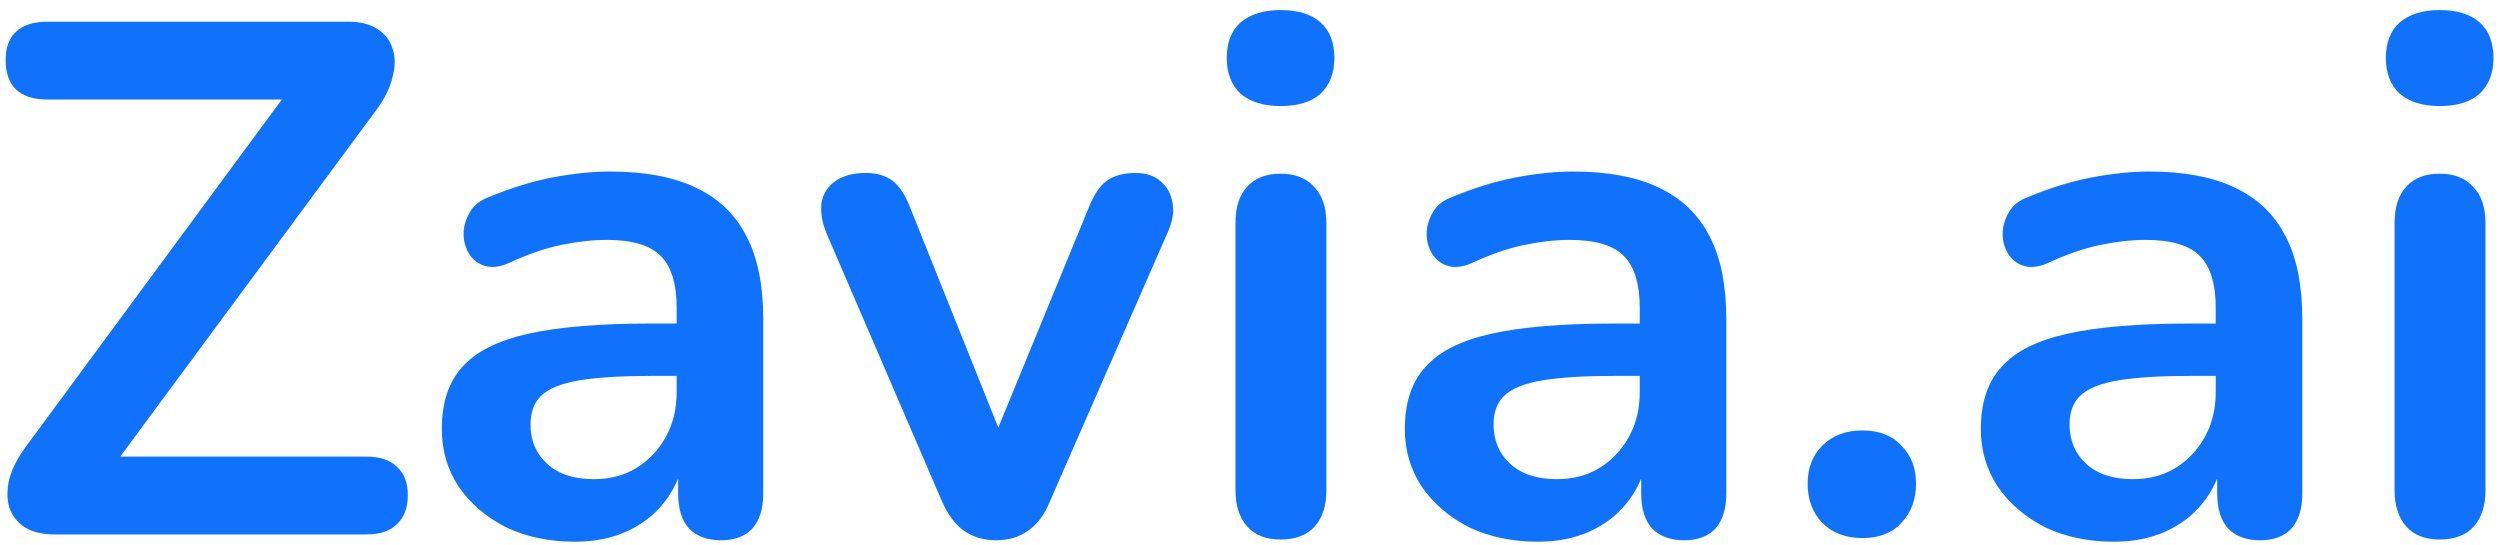 <svg xmlns="http://www.w3.org/2000/svg" width="110" height="24" viewBox="0 0 110 24" fill="none"><path d="M2.392 23.515C1.859 23.515 1.421 23.409 1.08 23.195C0.76 22.982 0.536 22.694 0.408 22.331C0.301 21.947 0.301 21.531 0.408 21.083C0.536 20.614 0.781 20.134 1.144 19.643L13.368 3.067V4.379H2.072C1.475 4.379 1.016 4.23 0.696 3.931C0.397 3.632 0.248 3.206 0.248 2.651C0.248 2.096 0.397 1.68 0.696 1.403C1.016 1.104 1.475 0.955 2.072 0.955H15.32C15.853 0.955 16.28 1.062 16.6 1.275C16.941 1.488 17.165 1.776 17.272 2.139C17.4 2.502 17.4 2.918 17.272 3.387C17.165 3.856 16.931 4.336 16.568 4.827L4.344 21.371V20.091H16.12C16.717 20.091 17.165 20.241 17.464 20.539C17.784 20.817 17.944 21.233 17.944 21.787C17.944 22.342 17.784 22.768 17.464 23.067C17.165 23.366 16.717 23.515 16.12 23.515H2.392ZM25.294 23.835C24.164 23.835 23.151 23.622 22.255 23.195C21.38 22.747 20.686 22.15 20.174 21.403C19.684 20.657 19.439 19.814 19.439 18.875C19.439 17.723 19.737 16.817 20.334 16.155C20.932 15.473 21.902 14.982 23.247 14.683C24.59 14.384 26.393 14.235 28.654 14.235H30.255V16.539H28.686C27.364 16.539 26.308 16.603 25.518 16.731C24.729 16.859 24.164 17.083 23.823 17.403C23.503 17.702 23.343 18.128 23.343 18.683C23.343 19.387 23.588 19.963 24.078 20.411C24.569 20.859 25.252 21.083 26.127 21.083C26.831 21.083 27.449 20.923 27.983 20.603C28.537 20.262 28.974 19.803 29.294 19.227C29.614 18.651 29.774 17.99 29.774 17.243V13.563C29.774 12.496 29.54 11.729 29.07 11.259C28.601 10.79 27.812 10.555 26.703 10.555C26.084 10.555 25.412 10.63 24.686 10.779C23.983 10.928 23.236 11.184 22.447 11.547C22.041 11.739 21.678 11.793 21.358 11.707C21.06 11.622 20.825 11.451 20.654 11.195C20.484 10.918 20.398 10.619 20.398 10.299C20.398 9.979 20.484 9.67 20.654 9.371C20.825 9.051 21.113 8.816 21.518 8.667C22.5 8.262 23.439 7.974 24.334 7.803C25.252 7.632 26.084 7.547 26.831 7.547C28.366 7.547 29.625 7.782 30.607 8.251C31.609 8.72 32.356 9.435 32.846 10.395C33.337 11.334 33.583 12.55 33.583 14.043V21.723C33.583 22.384 33.422 22.896 33.102 23.259C32.782 23.601 32.324 23.771 31.727 23.771C31.129 23.771 30.66 23.601 30.319 23.259C29.998 22.896 29.838 22.384 29.838 21.723V20.187H30.095C29.945 20.934 29.646 21.584 29.198 22.139C28.772 22.672 28.228 23.088 27.567 23.387C26.905 23.686 26.148 23.835 25.294 23.835ZM43.822 23.771C43.289 23.771 42.82 23.633 42.414 23.355C42.03 23.078 41.71 22.651 41.454 22.075L36.366 10.267C36.174 9.798 36.1 9.36 36.142 8.955C36.206 8.55 36.398 8.23 36.718 7.995C37.06 7.739 37.518 7.611 38.094 7.611C38.585 7.611 38.98 7.728 39.278 7.963C39.577 8.176 39.844 8.592 40.078 9.211L44.398 19.995H43.438L47.886 9.179C48.121 8.582 48.388 8.176 48.686 7.963C49.006 7.728 49.433 7.611 49.966 7.611C50.436 7.611 50.809 7.739 51.086 7.995C51.364 8.23 51.534 8.55 51.598 8.955C51.662 9.339 51.588 9.766 51.374 10.235L46.19 22.075C45.956 22.651 45.636 23.078 45.23 23.355C44.846 23.633 44.377 23.771 43.822 23.771ZM56.345 23.739C55.705 23.739 55.215 23.547 54.873 23.163C54.532 22.779 54.361 22.246 54.361 21.563V9.819C54.361 9.115 54.532 8.582 54.873 8.219C55.215 7.835 55.705 7.643 56.345 7.643C56.985 7.643 57.476 7.835 57.817 8.219C58.18 8.582 58.361 9.115 58.361 9.819V21.563C58.361 22.246 58.191 22.779 57.849 23.163C57.508 23.547 57.007 23.739 56.345 23.739ZM56.345 4.667C55.599 4.667 55.012 4.486 54.585 4.123C54.18 3.739 53.977 3.216 53.977 2.555C53.977 1.872 54.18 1.35 54.585 0.987C55.012 0.624 55.599 0.443 56.345 0.443C57.113 0.443 57.7 0.624 58.105 0.987C58.511 1.35 58.713 1.872 58.713 2.555C58.713 3.216 58.511 3.739 58.105 4.123C57.7 4.486 57.113 4.667 56.345 4.667ZM67.669 23.835C66.539 23.835 65.525 23.622 64.629 23.195C63.755 22.747 63.062 22.15 62.55 21.403C62.059 20.657 61.813 19.814 61.813 18.875C61.813 17.723 62.112 16.817 62.709 16.155C63.307 15.473 64.278 14.982 65.621 14.683C66.966 14.384 68.768 14.235 71.029 14.235H72.629V16.539H71.061C69.739 16.539 68.683 16.603 67.894 16.731C67.104 16.859 66.539 17.083 66.198 17.403C65.877 17.702 65.718 18.128 65.718 18.683C65.718 19.387 65.963 19.963 66.454 20.411C66.944 20.859 67.627 21.083 68.501 21.083C69.206 21.083 69.824 20.923 70.358 20.603C70.912 20.262 71.35 19.803 71.669 19.227C71.99 18.651 72.15 17.99 72.15 17.243V13.563C72.15 12.496 71.915 11.729 71.445 11.259C70.976 10.79 70.187 10.555 69.078 10.555C68.459 10.555 67.787 10.63 67.061 10.779C66.358 10.928 65.611 11.184 64.822 11.547C64.416 11.739 64.053 11.793 63.733 11.707C63.435 11.622 63.2 11.451 63.029 11.195C62.859 10.918 62.773 10.619 62.773 10.299C62.773 9.979 62.859 9.67 63.029 9.371C63.2 9.051 63.488 8.816 63.894 8.667C64.875 8.262 65.814 7.974 66.71 7.803C67.627 7.632 68.459 7.547 69.206 7.547C70.742 7.547 72 7.782 72.981 8.251C73.984 8.72 74.731 9.435 75.222 10.395C75.712 11.334 75.957 12.55 75.957 14.043V21.723C75.957 22.384 75.797 22.896 75.478 23.259C75.157 23.601 74.699 23.771 74.102 23.771C73.504 23.771 73.035 23.601 72.694 23.259C72.374 22.896 72.213 22.384 72.213 21.723V20.187H72.469C72.32 20.934 72.022 21.584 71.573 22.139C71.147 22.672 70.603 23.088 69.942 23.387C69.28 23.686 68.523 23.835 67.669 23.835ZM81.938 23.675C81.212 23.675 80.626 23.451 80.177 23.003C79.751 22.555 79.537 21.979 79.537 21.275C79.537 20.593 79.751 20.038 80.177 19.611C80.626 19.163 81.212 18.939 81.938 18.939C82.684 18.939 83.26 19.163 83.665 19.611C84.092 20.038 84.305 20.593 84.305 21.275C84.305 21.979 84.092 22.555 83.665 23.003C83.26 23.451 82.684 23.675 81.938 23.675ZM93.013 23.835C91.883 23.835 90.869 23.622 89.973 23.195C89.099 22.747 88.405 22.15 87.893 21.403C87.403 20.657 87.157 19.814 87.157 18.875C87.157 17.723 87.456 16.817 88.053 16.155C88.651 15.473 89.621 14.982 90.965 14.683C92.309 14.384 94.112 14.235 96.373 14.235H97.973V16.539H96.405C95.083 16.539 94.027 16.603 93.237 16.731C92.448 16.859 91.883 17.083 91.541 17.403C91.221 17.702 91.061 18.128 91.061 18.683C91.061 19.387 91.307 19.963 91.797 20.411C92.288 20.859 92.971 21.083 93.845 21.083C94.549 21.083 95.168 20.923 95.701 20.603C96.256 20.262 96.693 19.803 97.013 19.227C97.333 18.651 97.493 17.99 97.493 17.243V13.563C97.493 12.496 97.259 11.729 96.789 11.259C96.32 10.79 95.531 10.555 94.421 10.555C93.803 10.555 93.131 10.63 92.405 10.779C91.701 10.928 90.955 11.184 90.165 11.547C89.76 11.739 89.397 11.793 89.077 11.707C88.779 11.622 88.544 11.451 88.373 11.195C88.203 10.918 88.117 10.619 88.117 10.299C88.117 9.979 88.203 9.67 88.373 9.371C88.544 9.051 88.832 8.816 89.237 8.667C90.219 8.262 91.157 7.974 92.053 7.803C92.971 7.632 93.803 7.547 94.549 7.547C96.085 7.547 97.344 7.782 98.325 8.251C99.328 8.72 100.075 9.435 100.565 10.395C101.056 11.334 101.301 12.55 101.301 14.043V21.723C101.301 22.384 101.141 22.896 100.821 23.259C100.501 23.601 100.043 23.771 99.445 23.771C98.848 23.771 98.379 23.601 98.037 23.259C97.717 22.896 97.557 22.384 97.557 21.723V20.187H97.813C97.664 20.934 97.365 21.584 96.917 22.139C96.491 22.672 95.947 23.088 95.285 23.387C94.624 23.686 93.867 23.835 93.013 23.835ZM107.345 23.739C106.705 23.739 106.215 23.547 105.873 23.163C105.532 22.779 105.361 22.246 105.361 21.563V9.819C105.361 9.115 105.532 8.582 105.873 8.219C106.215 7.835 106.705 7.643 107.345 7.643C107.985 7.643 108.476 7.835 108.817 8.219C109.18 8.582 109.361 9.115 109.361 9.819V21.563C109.361 22.246 109.191 22.779 108.849 23.163C108.508 23.547 108.007 23.739 107.345 23.739ZM107.345 4.667C106.599 4.667 106.012 4.486 105.585 4.123C105.18 3.739 104.977 3.216 104.977 2.555C104.977 1.872 105.18 1.35 105.585 0.987C106.012 0.624 106.599 0.443 107.345 0.443C108.113 0.443 108.7 0.624 109.105 0.987C109.511 1.35 109.713 1.872 109.713 2.555C109.713 3.216 109.511 3.739 109.105 4.123C108.7 4.486 108.113 4.667 107.345 4.667Z" fill="#1072FA"></path></svg>